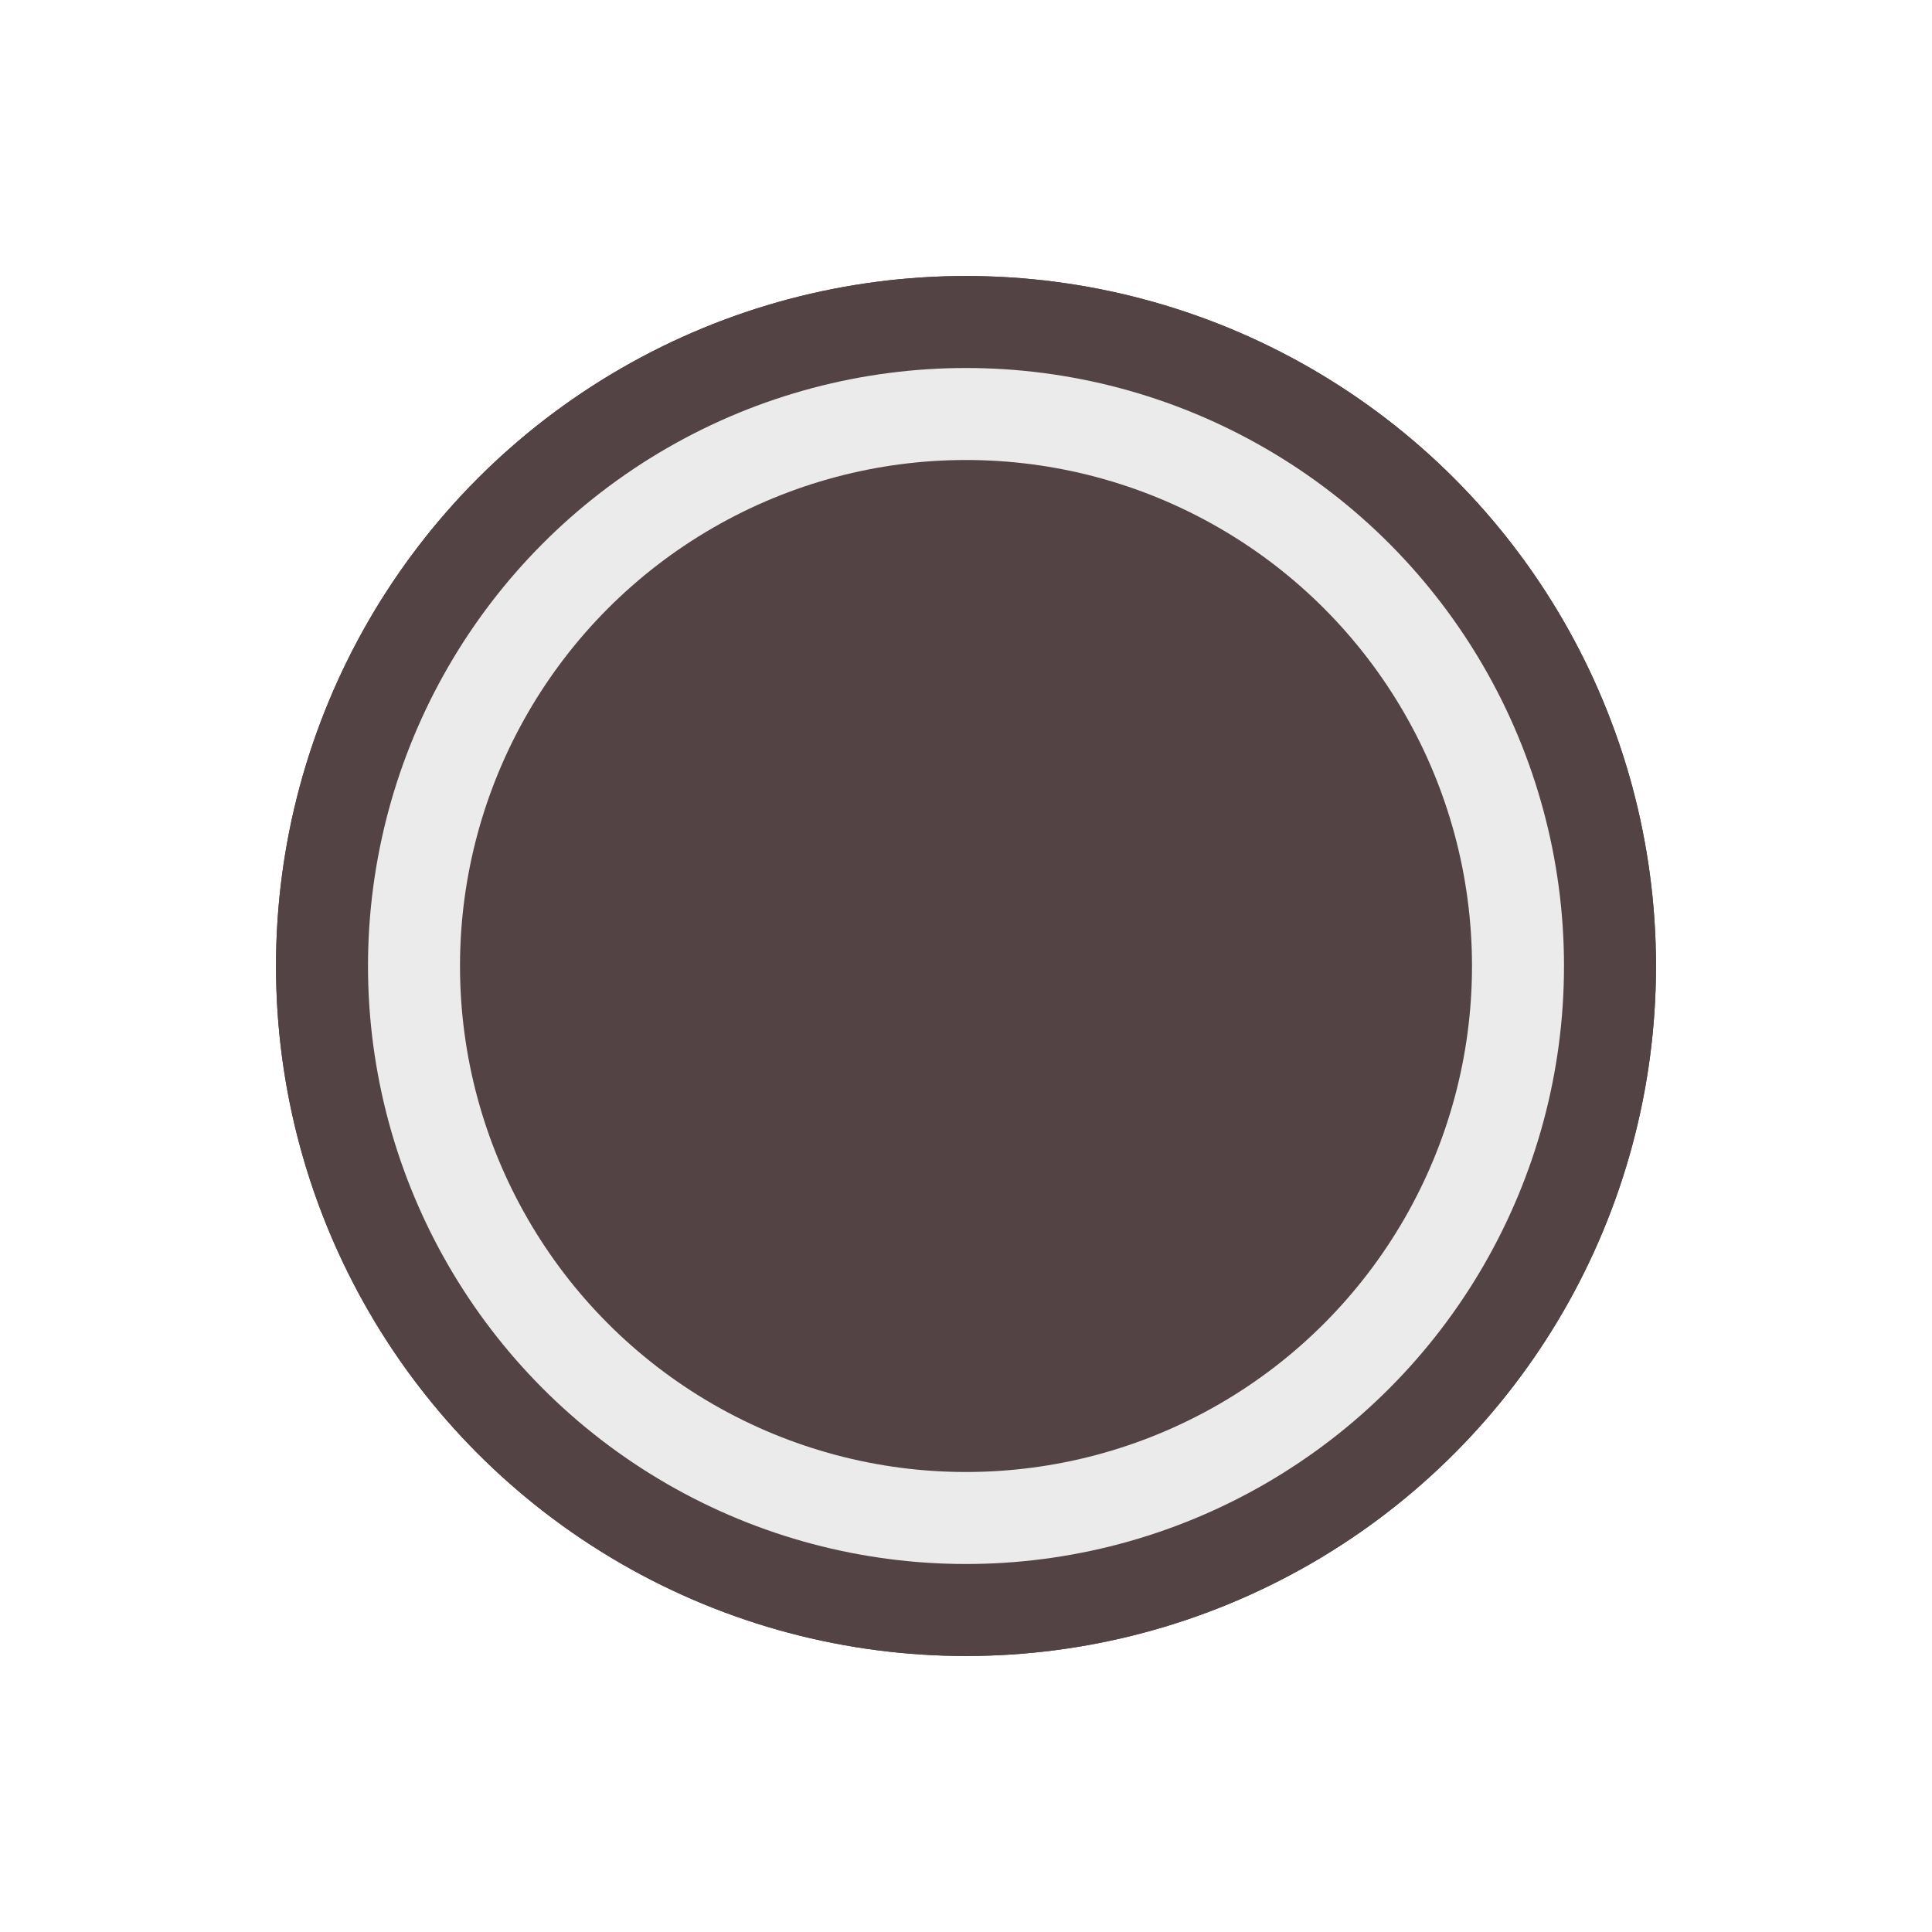 <svg xmlns="http://www.w3.org/2000/svg" xmlns:xlink="http://www.w3.org/1999/xlink" width="42" height="42" viewBox="0 0 42 42">
  <rect x="0" y="0" width="42" height="42" fill="#808080" stroke="none"/>
  <defs>
    <clipPath id="clip-ADS_Icons_Coffee_Reflex">
      <rect width="42" height="42"/>
    </clipPath>
  </defs>
  <g id="ADS_Icons_Coffee_Reflex" clip-path="url(#clip-ADS_Icons_Coffee_Reflex)">
    <rect width="42" height="42" fill="#fff"/>
    <g id="Gruppe_31" data-name="Gruppe 31" transform="translate(6.158 6.158)">
      <g id="Ellipse_1" data-name="Ellipse 1" transform="translate(-0.158 -0.158)" fill="#544344" stroke="#544344" stroke-width="0.5">
        <circle cx="15" cy="15" r="15" stroke="none"/>
        <circle cx="15" cy="15" r="14.75" fill="none"/>
      </g>
    </g>
    <g id="Ellipse_104" data-name="Ellipse 104" transform="translate(8 8)" fill="none" stroke="#ebebeb" stroke-width="2">
      <circle cx="13" cy="13" r="13" stroke="none"/>
      <circle cx="13" cy="13" r="12" fill="none"/>
    </g>
  </g>
</svg>
